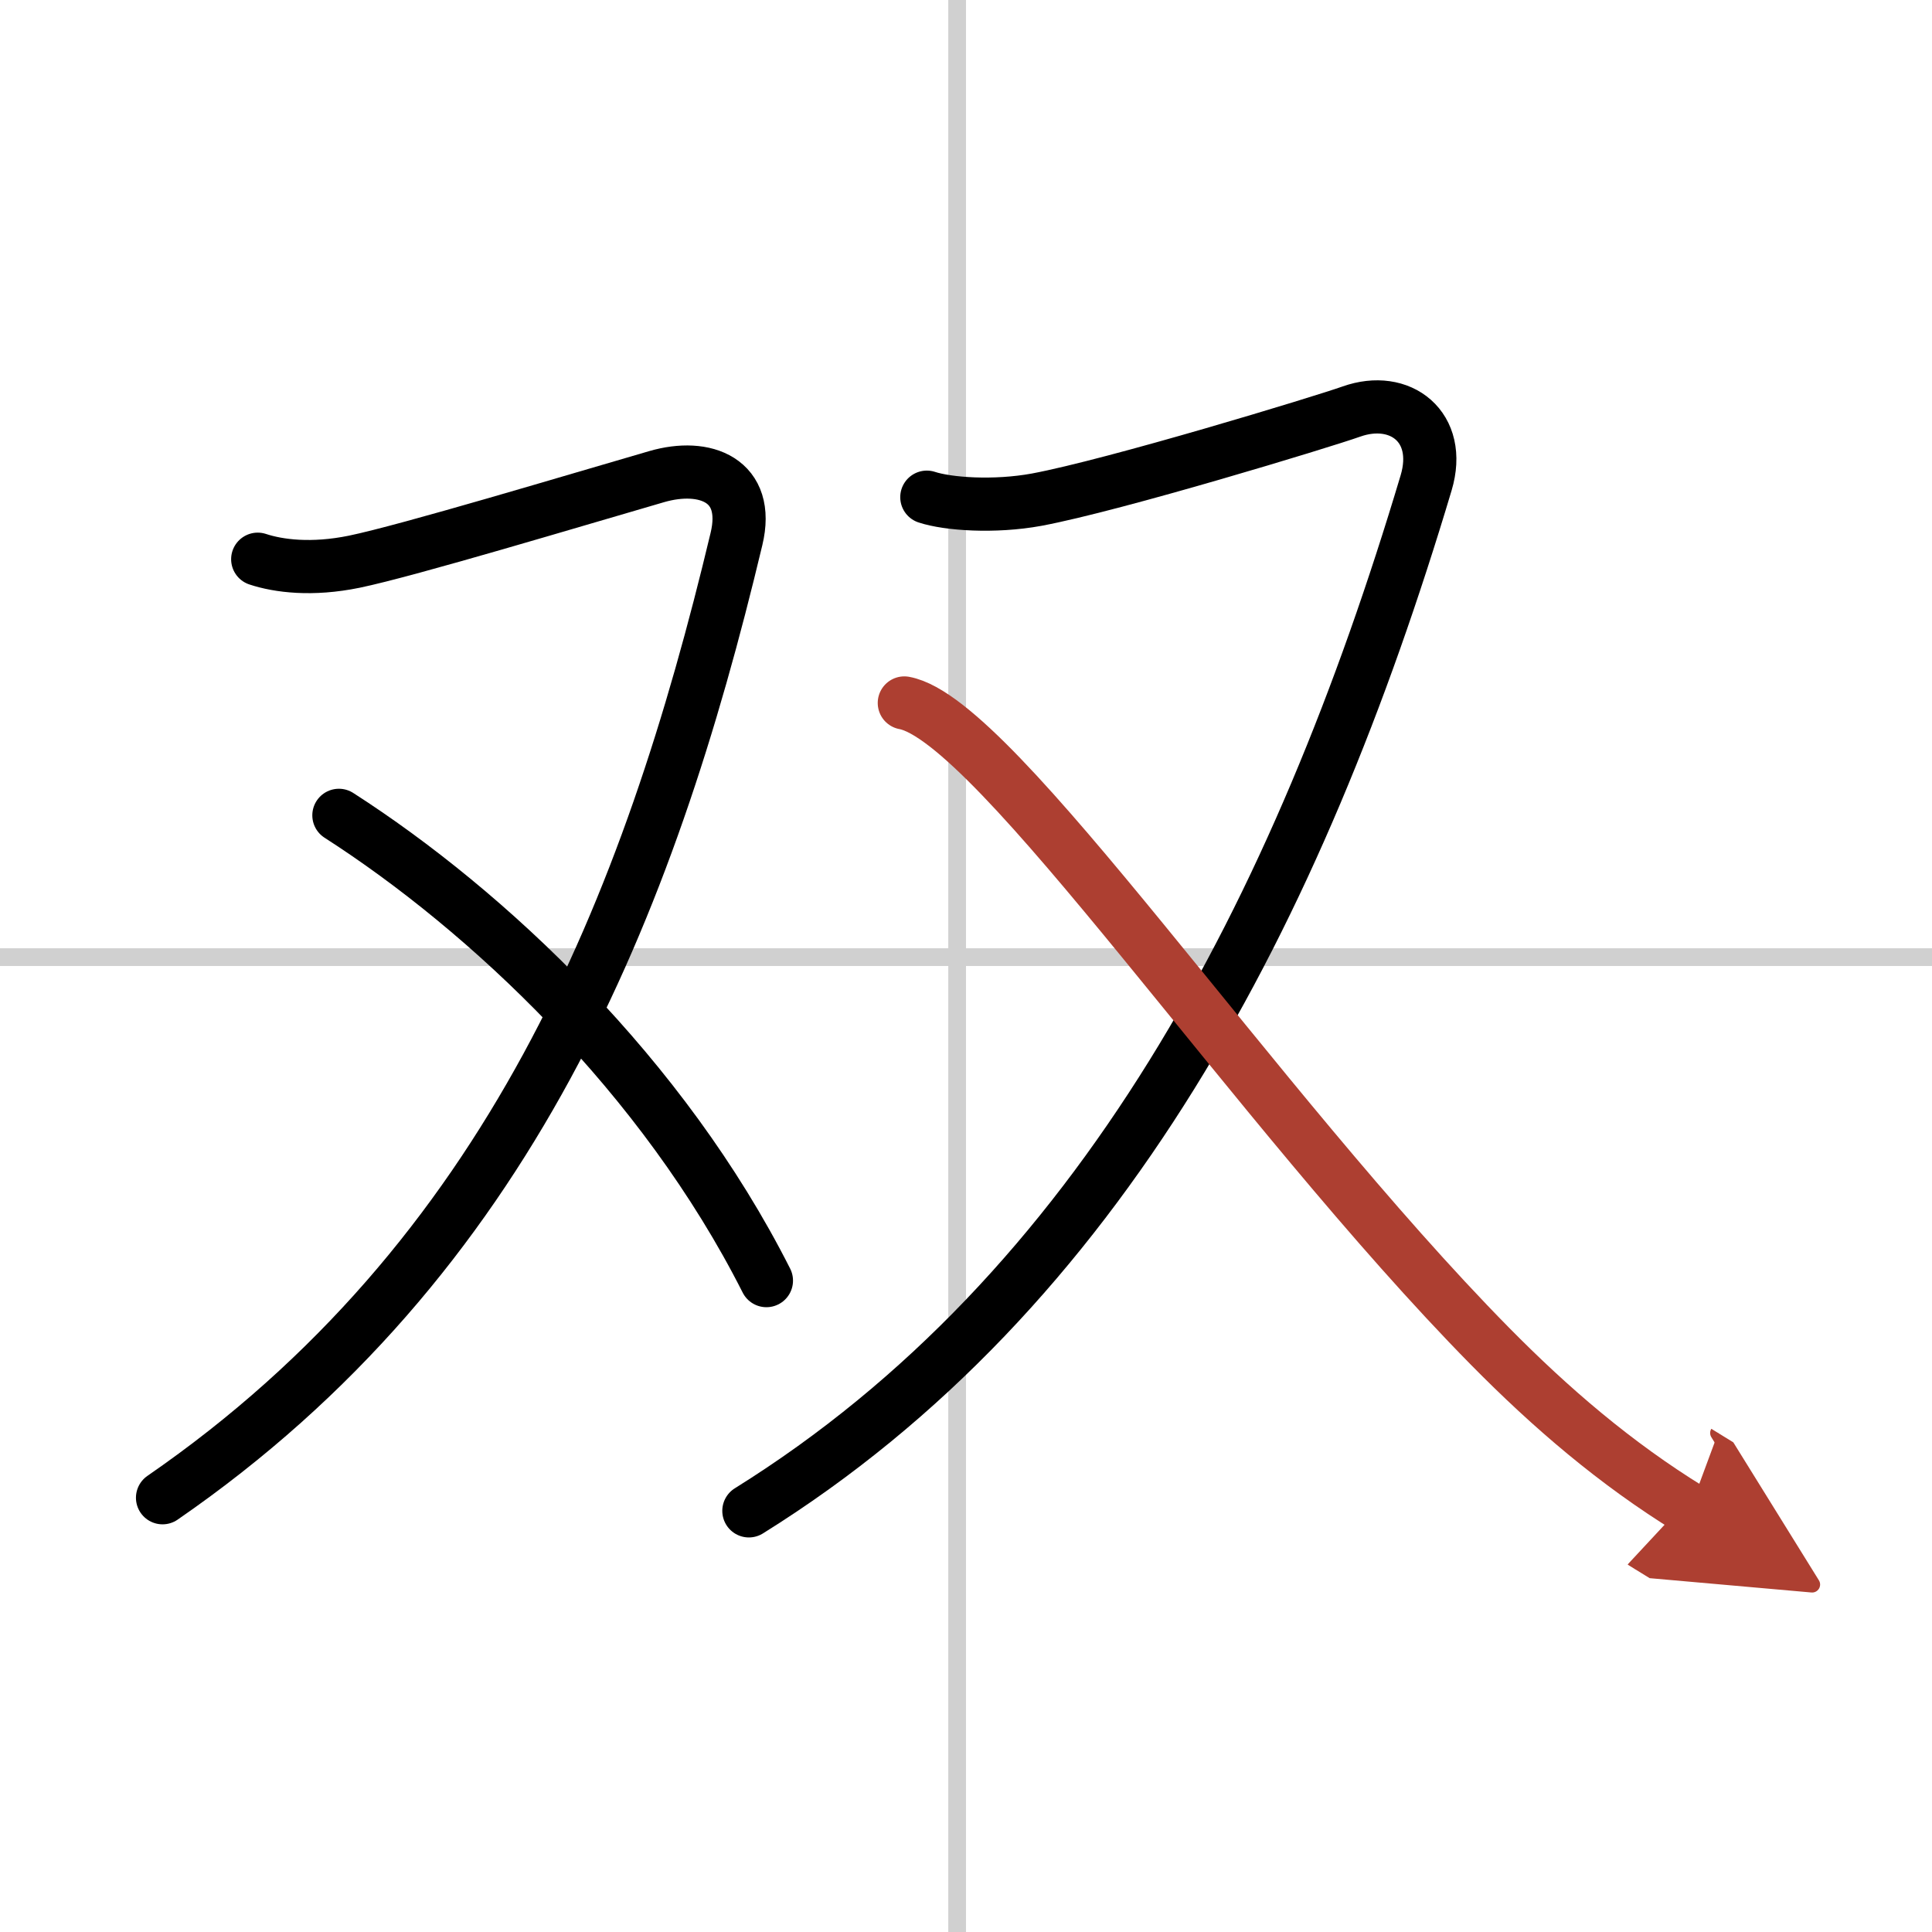 <svg width="400" height="400" viewBox="0 0 109 109" xmlns="http://www.w3.org/2000/svg"><defs><marker id="a" markerWidth="4" orient="auto" refX="1" refY="5" viewBox="0 0 10 10"><polyline points="0 0 10 5 0 10 1 5" fill="#ad3f31" stroke="#ad3f31"/></marker></defs><g fill="none" stroke="#000" stroke-linecap="round" stroke-linejoin="round" stroke-width="3"><rect width="100%" height="100%" fill="#fff" stroke="#fff"/><line x1="54" x2="54" y2="109" stroke="#d0d0d0" stroke-width="1"/><line x2="109" y1="54" y2="54" stroke="#d0d0d0" stroke-width="1"/><path d="M14.54,31.55c1.18,0.39,3.06,0.63,5.45,0.14c3.01-0.62,12.57-3.5,17.06-4.8c2.72-0.79,5.3,0.19,4.5,3.52C36.6,51.15,28.75,71,9.17,84.5"/><path d="m19.12 46c8.38 5.38 18.28 14.69 24.12 26.25"/><path d="m52.29 28.05c1.18 0.39 3.8 0.58 6.2 0.14 4.39-0.82 16.12-4.39 17.75-4.97 2.76-0.98 5.16 0.87 4.22 4.02-7.21 24.12-18.33 45.62-38.21 58"/><path d="m51.02 39.66c5.18 0.95 19.74 22.79 33.04 36.29 3.45 3.5 7.09 6.62 11.28 9.2" marker-end="url(#a)" stroke="#ad3f31"/></g></svg>
